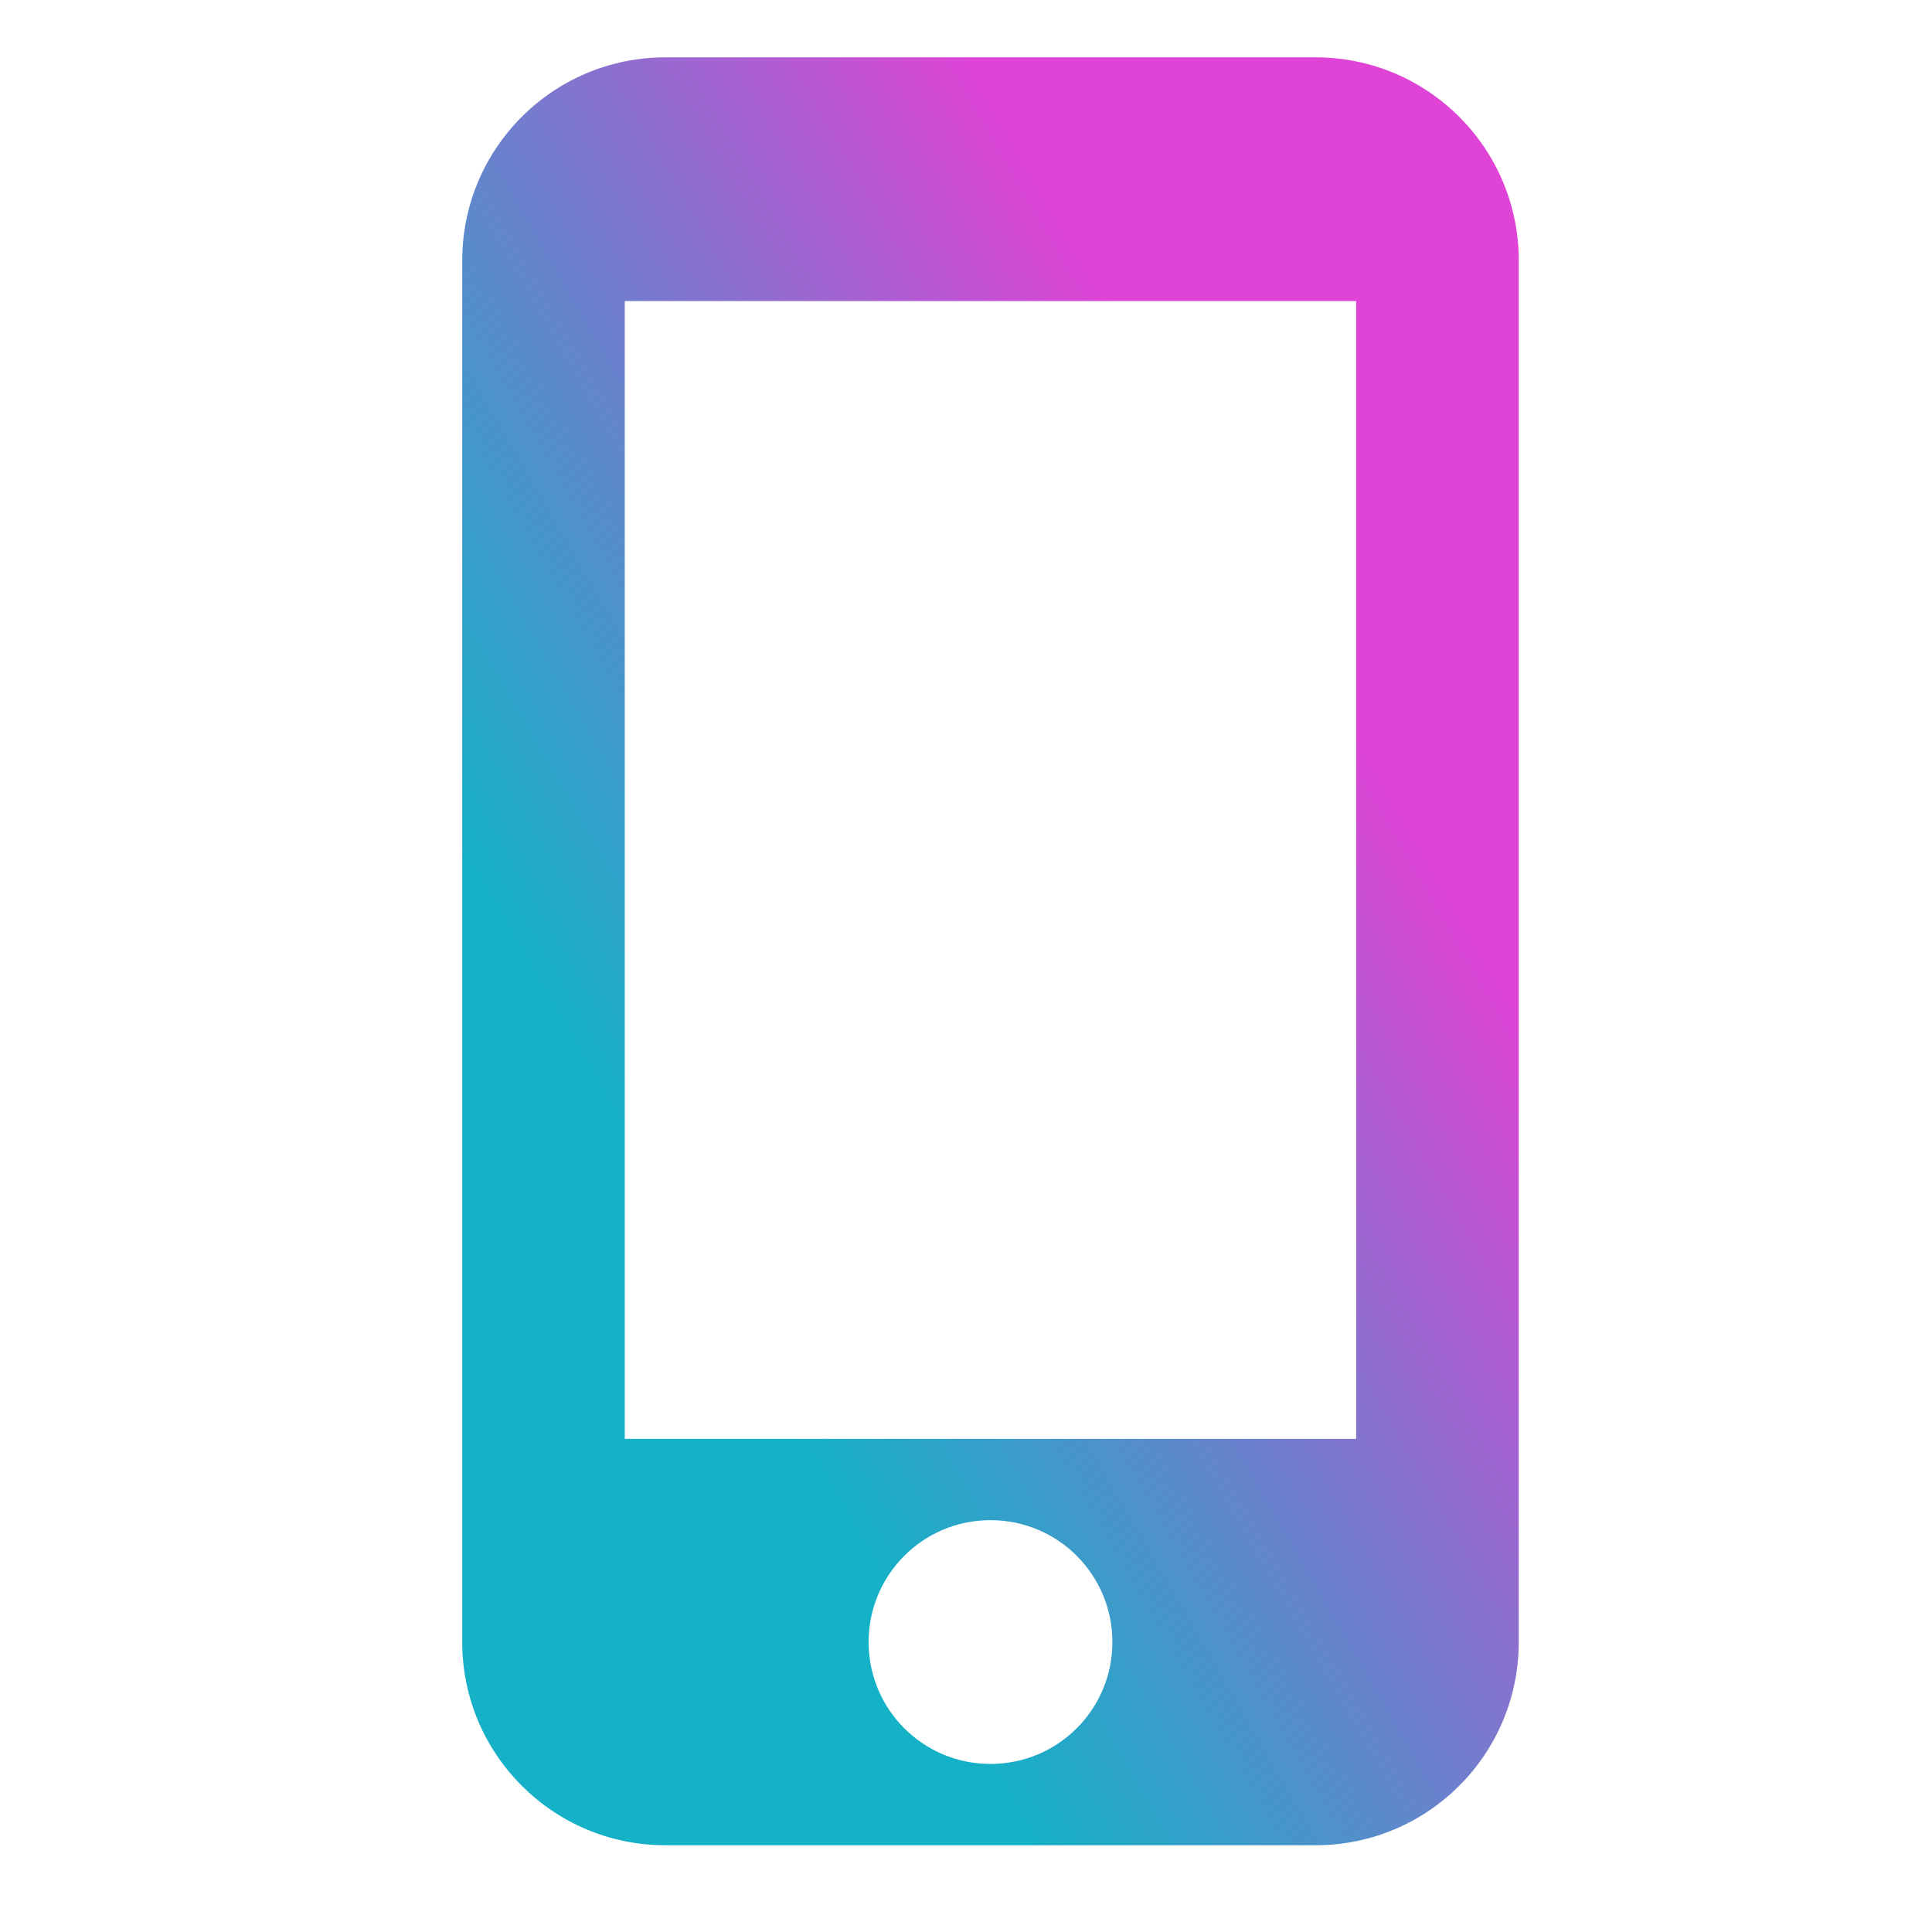 <?xml version="1.0" encoding="UTF-8"?>
<svg id="Layer_1" data-name="Layer 1" xmlns="http://www.w3.org/2000/svg" xmlns:xlink="http://www.w3.org/1999/xlink" viewBox="0 0 220.02 220.02">
  <defs>
    <style>
      .cls-1 {
        fill: url(#linear-gradient);
      }
    </style>
    <linearGradient id="linear-gradient" x1="30.93" y1="155.6" x2="194.66" y2="61.06" gradientUnits="userSpaceOnUse">
      <stop offset=".25" stop-color="#14b1c7"/>
      <stop offset=".35" stop-color="#369ec9"/>
      <stop offset=".57" stop-color="#8d6fcf"/>
      <stop offset=".76" stop-color="#df44d6"/>
      <stop offset=".8" stop-color="#df44d6"/>
    </linearGradient>
  </defs>
  <path class="cls-1" d="M149.82,6.53h-74.04c-12.78,0-23.14,10.36-23.14,23.14v157.33c0,12.78,10.36,23.14,23.14,23.14h74.04c12.78,0,23.14-10.36,23.14-23.14V29.67c0-12.78-10.36-23.14-23.14-23.14M112.8,200.88c-7.68,0-13.88-6.2-13.88-13.88s6.2-13.88,13.88-13.88,13.88,6.2,13.88,13.88-6.2,13.88-13.88,13.88M154.44,163.86h-83.29V34.29h83.29v129.57Z"/>
</svg>